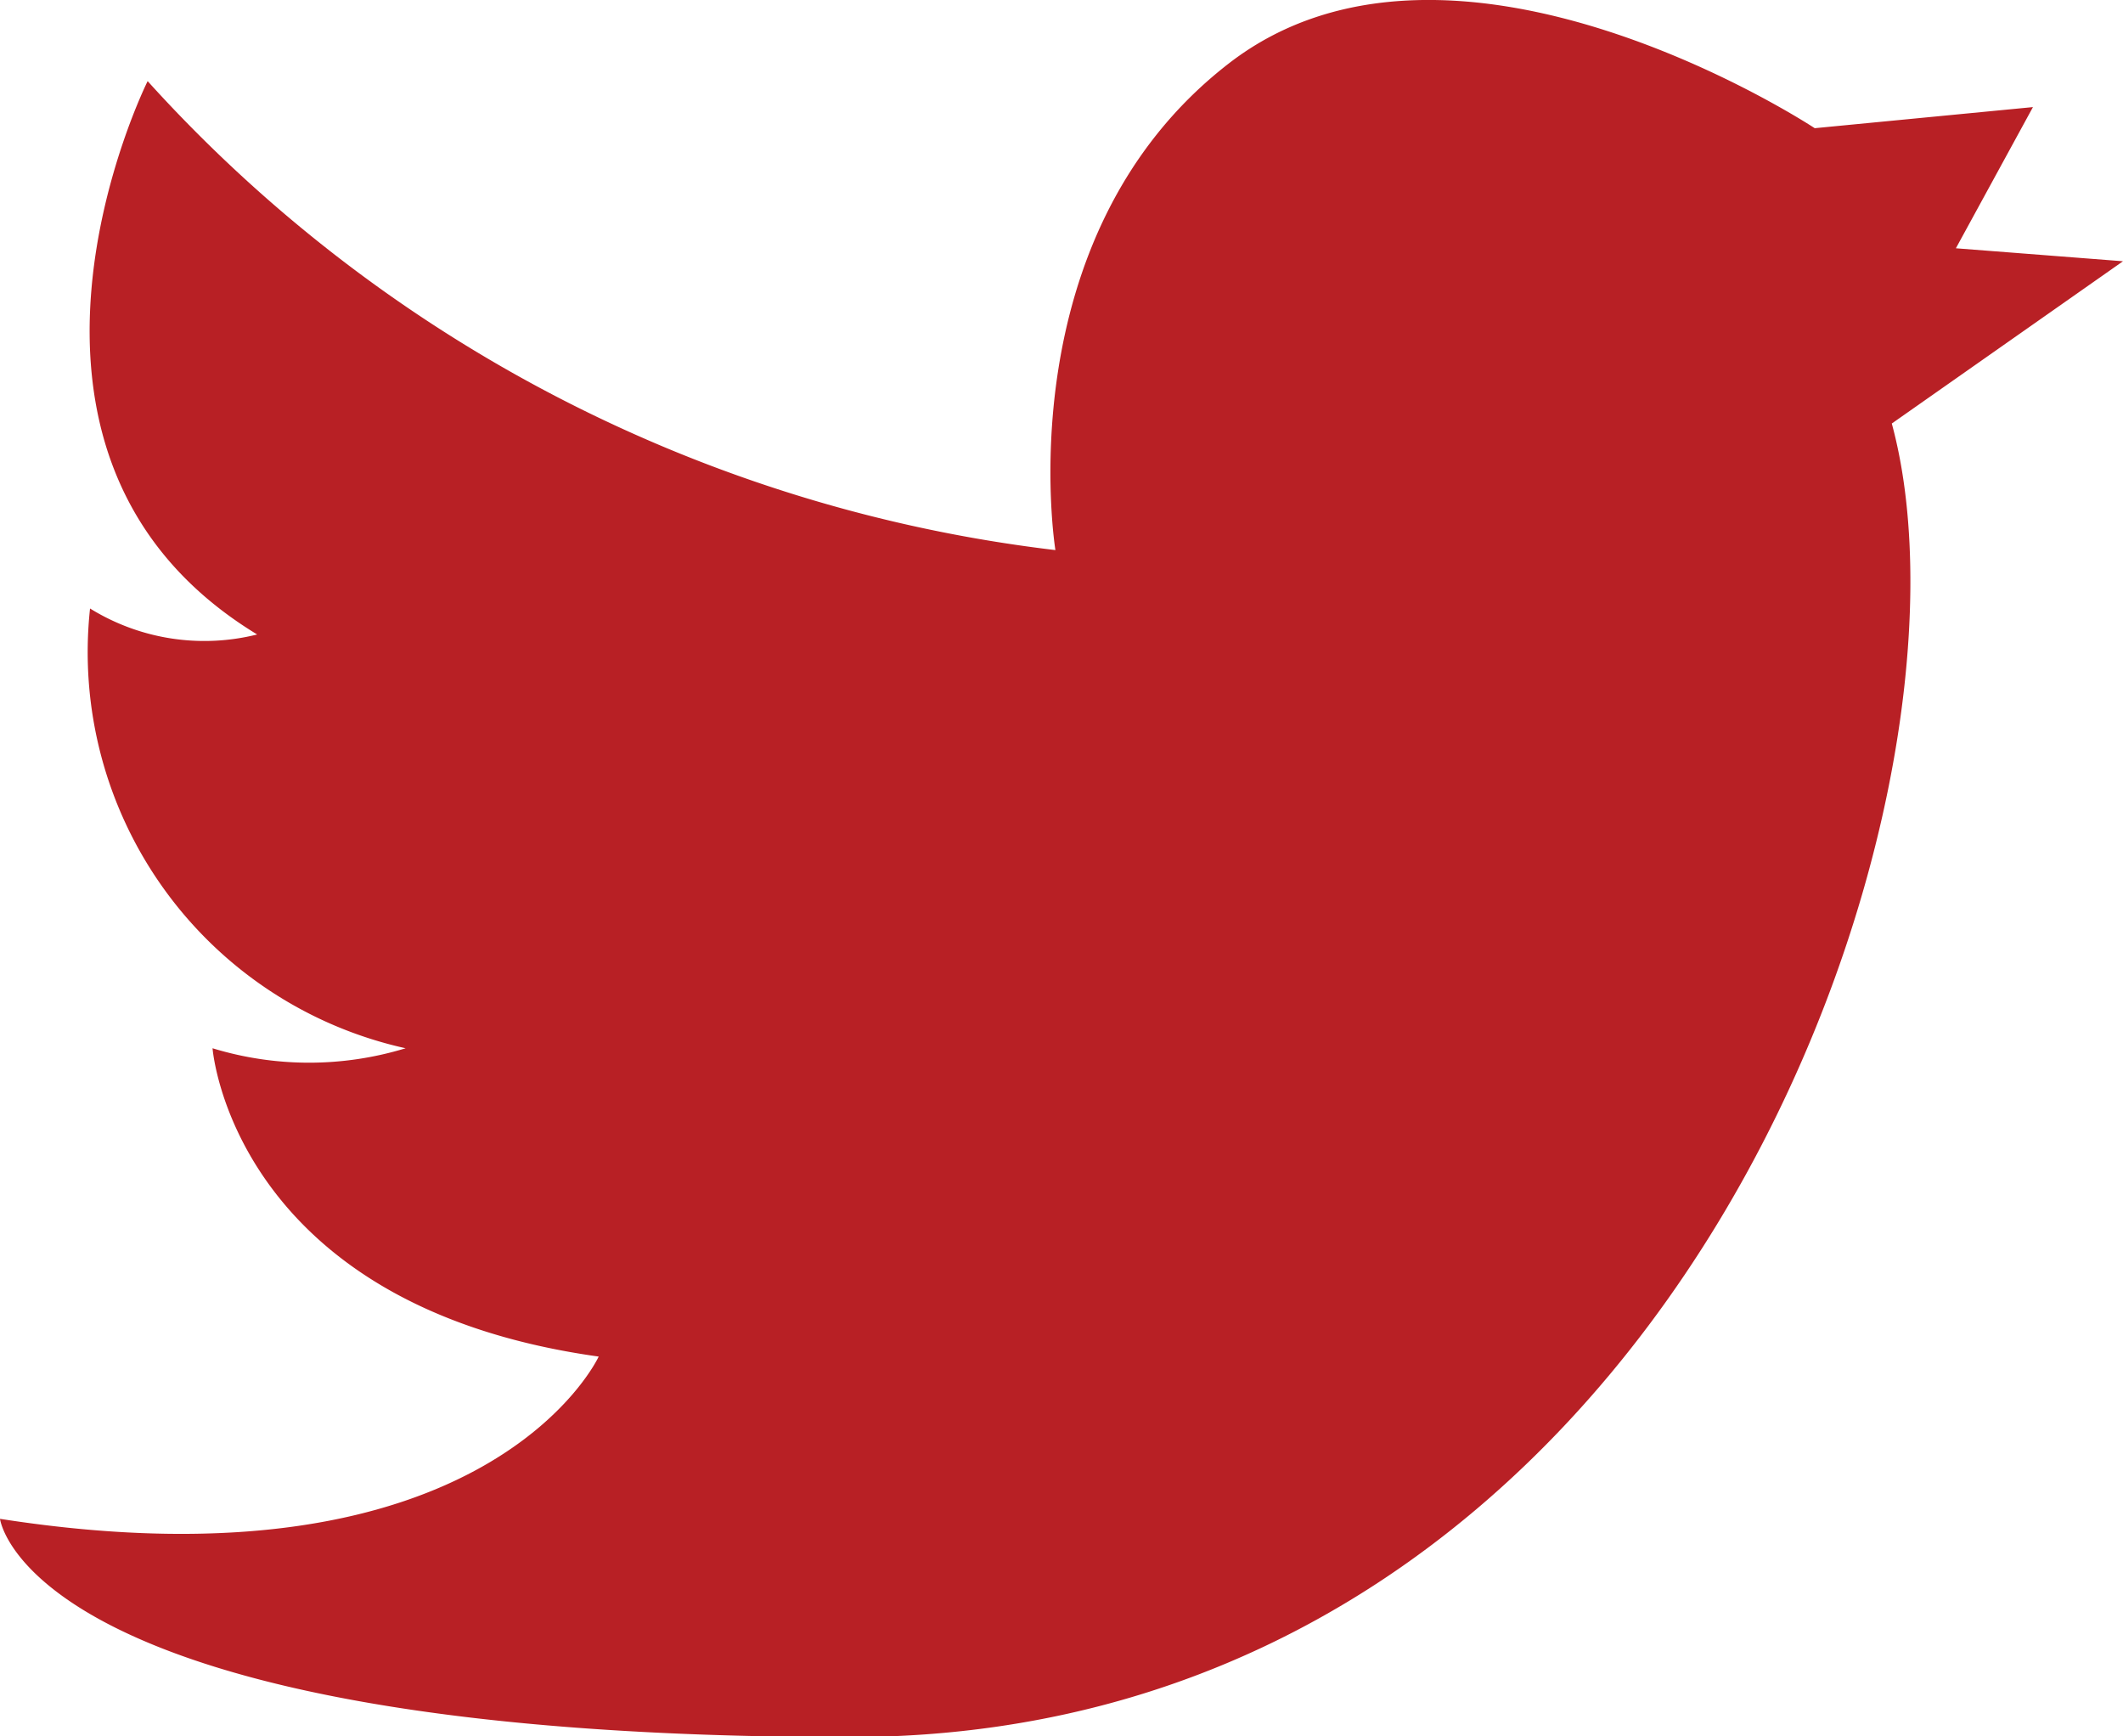<svg xmlns="http://www.w3.org/2000/svg" viewBox="0 0 26.17 21.4"><defs><style>.cls-1{fill:#b82025;}</style></defs><g id="Layer_2" data-name="Layer 2"><g id="Layer_1-2" data-name="Layer 1"><path class="cls-1" d="M22.37,1.58s-4.45-2.94-7.22-.8-2.14,6-2.14,6A17.93,17.93,0,0,1,1.82,1s-2.3,4.6,1.35,6.82a2.68,2.68,0,0,1-2.06-.32A5,5,0,0,0,5,12.92a4.07,4.07,0,0,1-2.38,0s.24,3.17,4.76,3.8c0,0-1.35,2.94-7.38,2,0,0,.32,2.69,10.47,2.69S24.59,9.9,23.32,5.22l2.85-2-2.06-.16.95-1.74Z"/></g></g></svg>